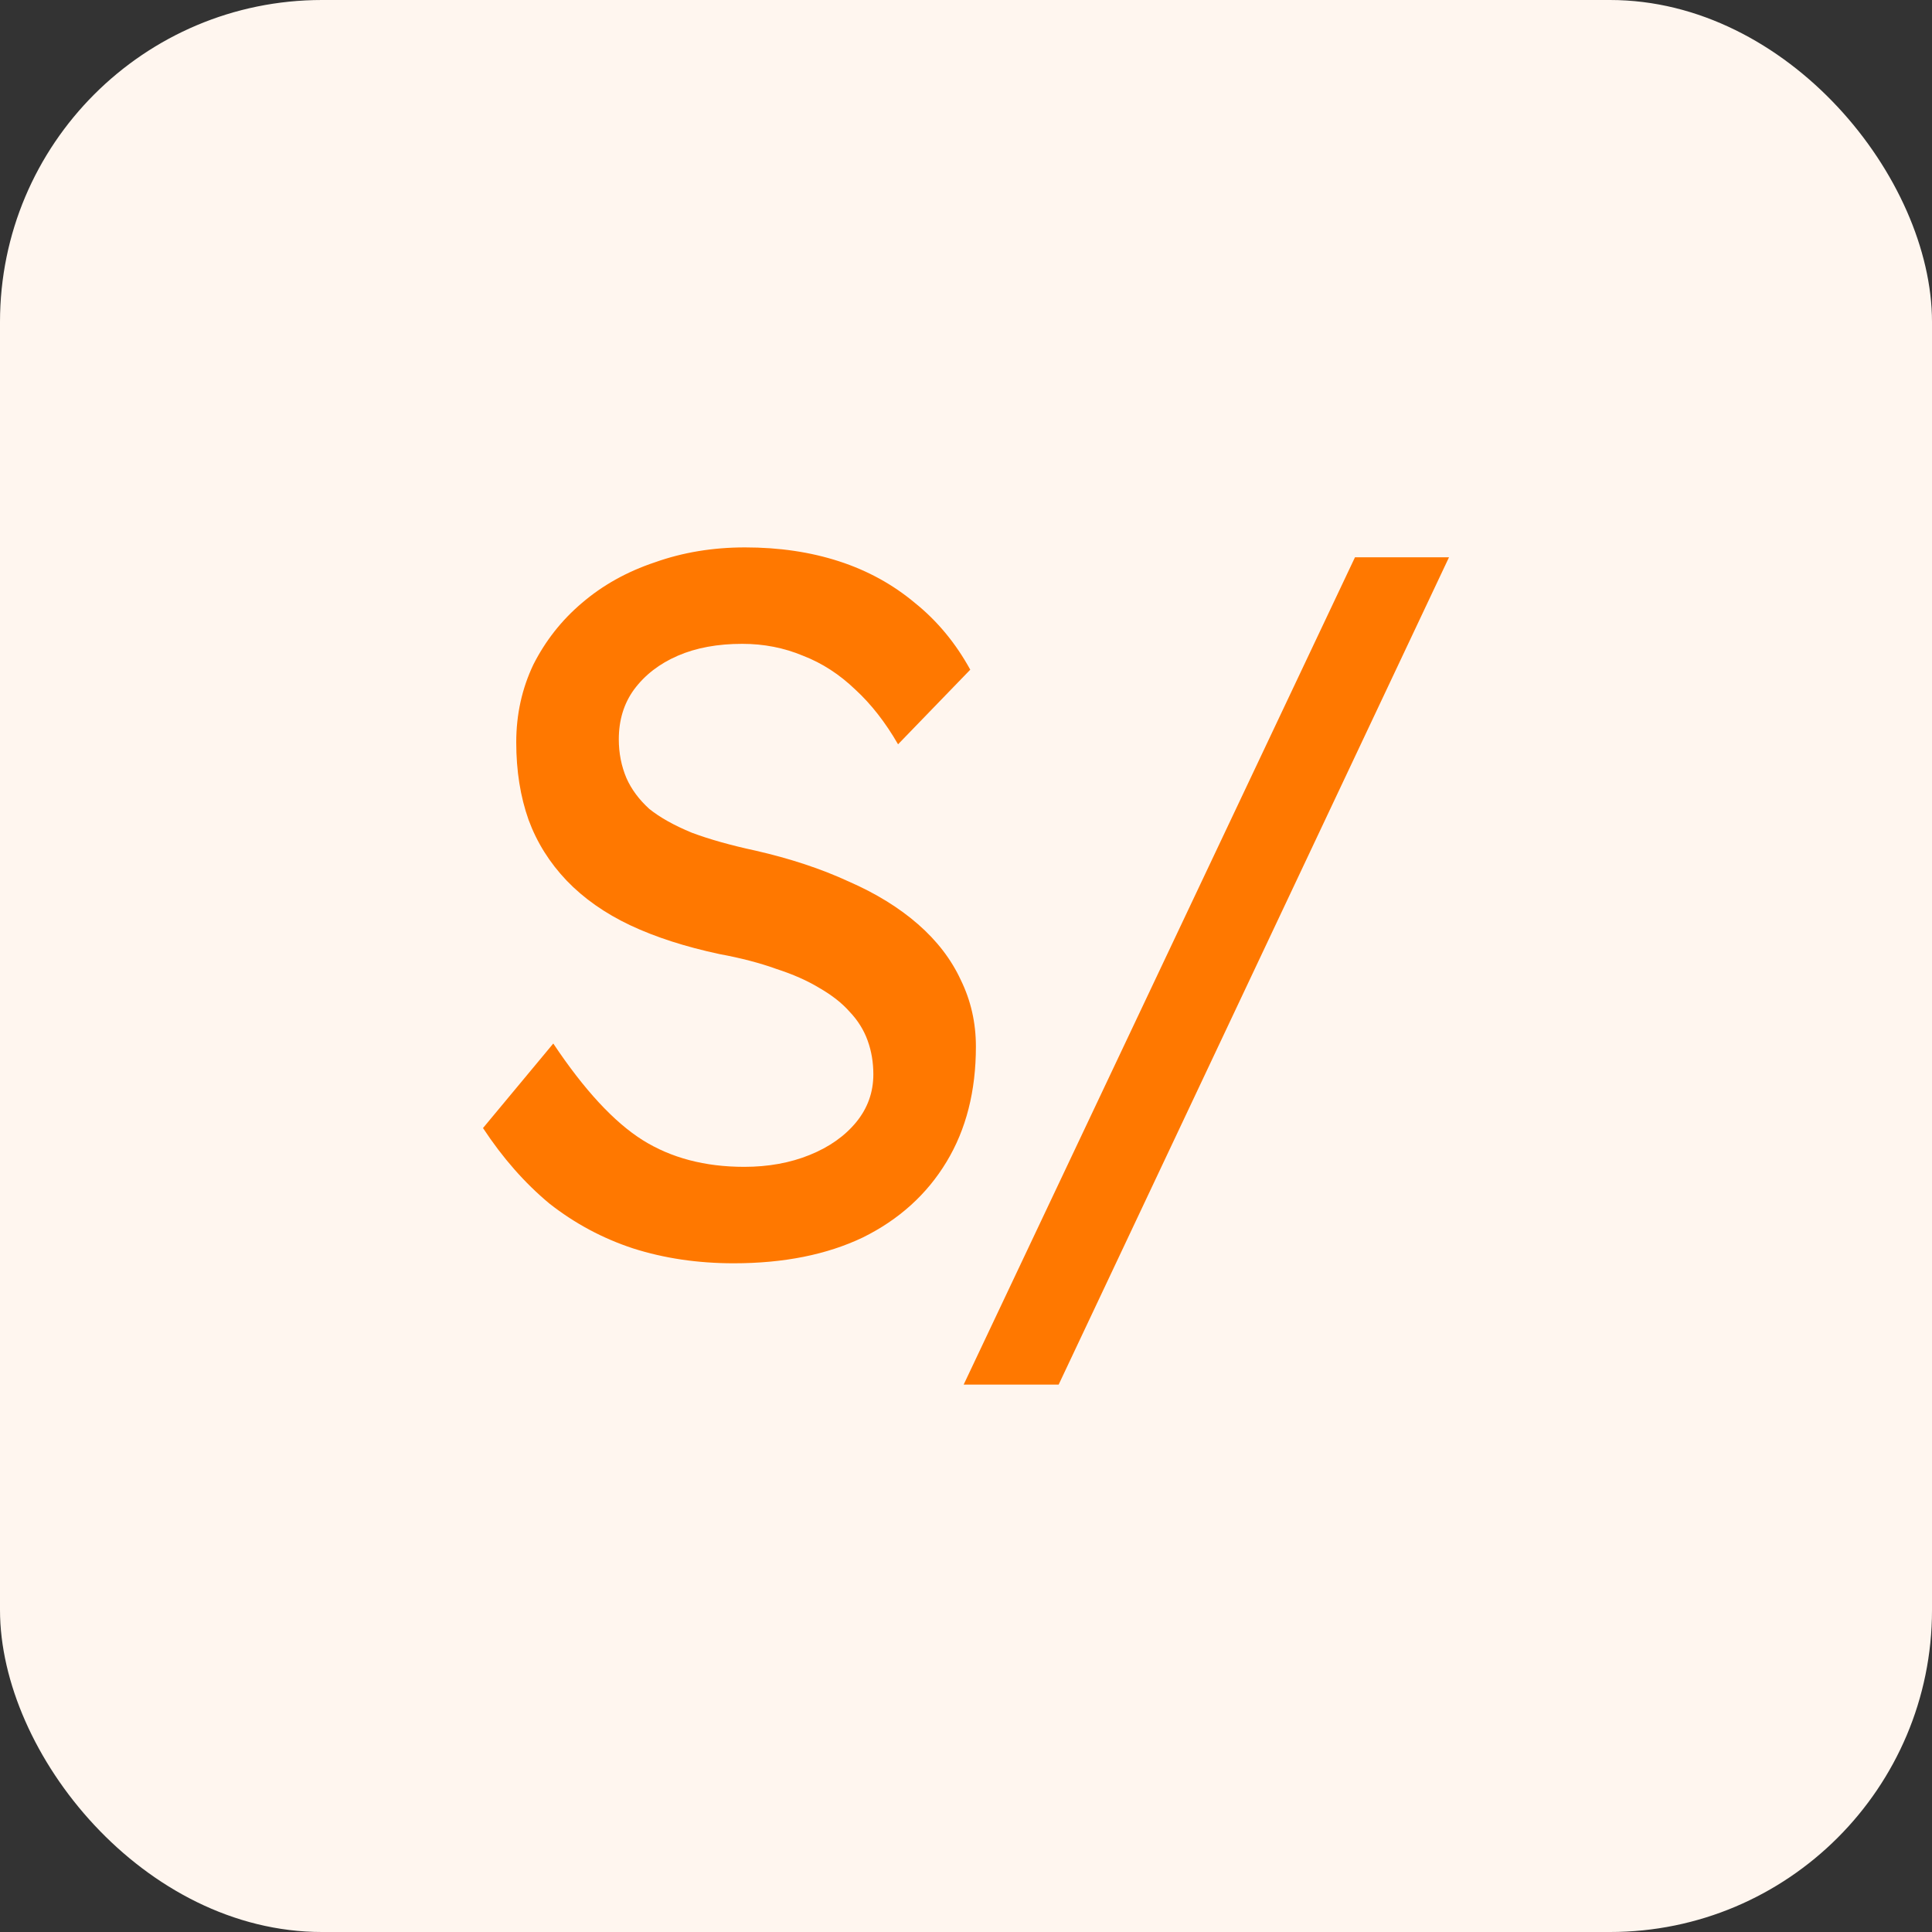 <svg width="24" height="24" viewBox="0 0 24 24" fill="none" xmlns="http://www.w3.org/2000/svg">
<rect x="0" y="0" width="24" height="24" fill="#333333" stroke="none"/>
<rect width="24" height="24" rx="4" fill="#FFF6EF"/>
<path d="M9.115 15.693C8.666 15.693 8.25 15.631 7.864 15.508C7.487 15.384 7.141 15.199 6.826 14.952C6.519 14.697 6.244 14.384 6 14.013L6.873 12.963C7.258 13.54 7.628 13.939 7.982 14.162C8.336 14.384 8.757 14.495 9.245 14.495C9.543 14.495 9.815 14.446 10.059 14.347C10.303 14.248 10.495 14.112 10.637 13.939C10.778 13.766 10.849 13.569 10.849 13.346C10.849 13.198 10.826 13.058 10.778 12.926C10.731 12.795 10.656 12.675 10.554 12.568C10.46 12.461 10.334 12.362 10.177 12.272C10.027 12.181 9.85 12.103 9.646 12.037C9.441 11.963 9.205 11.901 8.938 11.852C8.513 11.761 8.143 11.642 7.829 11.494C7.514 11.345 7.251 11.16 7.038 10.938C6.826 10.715 6.669 10.464 6.566 10.184C6.464 9.896 6.413 9.575 6.413 9.221C6.413 8.875 6.484 8.554 6.625 8.257C6.775 7.961 6.975 7.706 7.227 7.492C7.487 7.269 7.789 7.101 8.136 6.985C8.482 6.862 8.855 6.8 9.256 6.8C9.681 6.8 10.07 6.858 10.424 6.973C10.778 7.088 11.093 7.261 11.368 7.492C11.644 7.714 11.872 7.99 12.053 8.319L11.156 9.246C10.999 8.974 10.822 8.747 10.625 8.566C10.428 8.377 10.212 8.237 9.976 8.146C9.74 8.047 9.488 7.998 9.221 7.998C8.914 7.998 8.647 8.047 8.419 8.146C8.191 8.245 8.01 8.385 7.876 8.566C7.75 8.739 7.687 8.945 7.687 9.184C7.687 9.357 7.719 9.517 7.782 9.666C7.844 9.806 7.939 9.933 8.065 10.048C8.198 10.155 8.375 10.254 8.596 10.345C8.816 10.427 9.079 10.501 9.386 10.567C9.819 10.666 10.204 10.794 10.542 10.95C10.881 11.098 11.168 11.275 11.404 11.481C11.64 11.687 11.817 11.918 11.935 12.173C12.06 12.428 12.123 12.704 12.123 13.001C12.123 13.552 12.002 14.03 11.758 14.433C11.514 14.837 11.168 15.15 10.719 15.372C10.271 15.586 9.736 15.693 9.115 15.693Z" fill="#FF7800"/>
<path d="M11.971 17.2L16.832 6.923H18L13.151 17.2H11.971Z" fill="#FF7800"/>
</svg>
